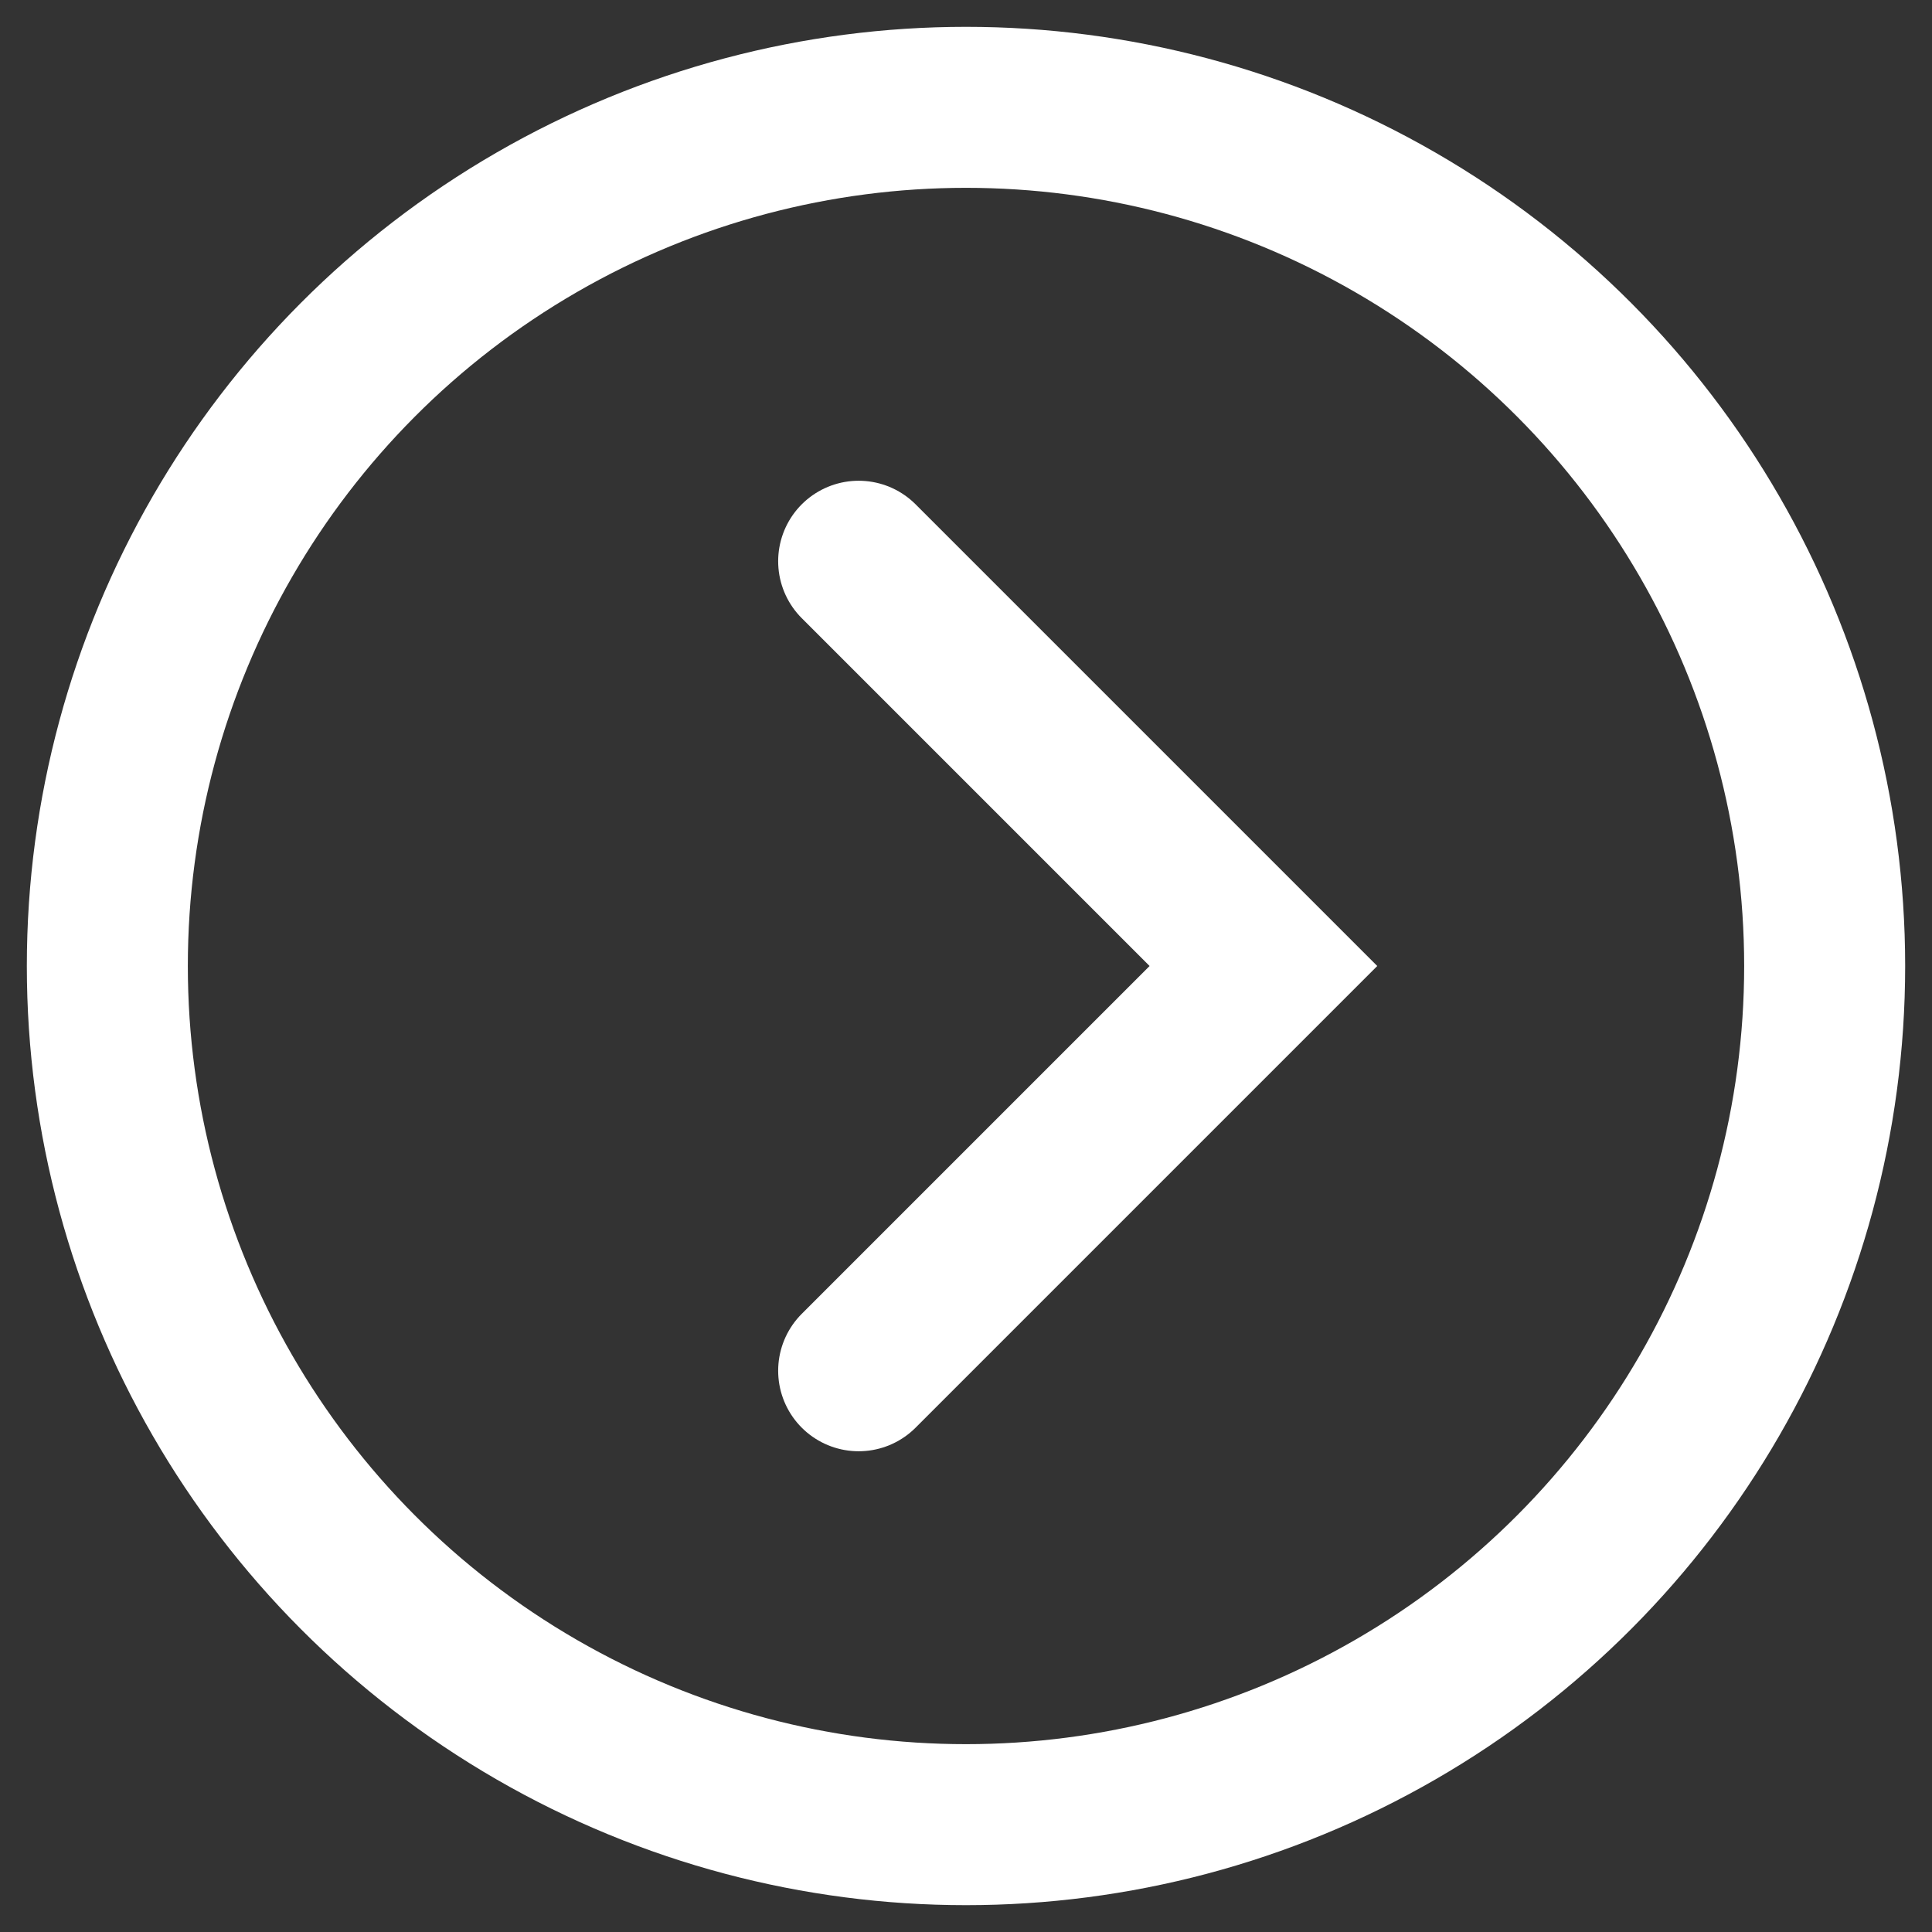 <?xml version="1.0" encoding="UTF-8"?>
<svg width="36px" height="36px" viewBox="0 0 36 36" version="1.1" xmlns="http://www.w3.org/2000/svg" xmlns:xlink="http://www.w3.org/1999/xlink">
    <rect x="0" y="0" width="36" height="36" fill="#333333" stroke="none"/>
    <!-- Generator: Sketch 63.1 (92452) - https://sketch.com -->
    <title>Group 9</title>
    <desc>Created with Sketch.</desc>
    <g id="Page-1" stroke="none" stroke-width="1" fill="none" fill-rule="evenodd">
        <g id="TryggtJobb-03" transform="translate(-1223, -1422)" stroke="#FFFFFF" stroke-width="3">
            <g id="Group-9" transform="translate(1225, 1424)">
                <circle id="Oval" cx="16" cy="16" r="16"></circle>
                <polyline id="Rectangle-Copy-9" stroke-linecap="round" transform="translate(14, 16) rotate(-45) translate(-14, -16) " points="19.333 10.667 19.333 21.333 8.667 21.333"></polyline>
            </g>
        </g>
    </g>
</svg>